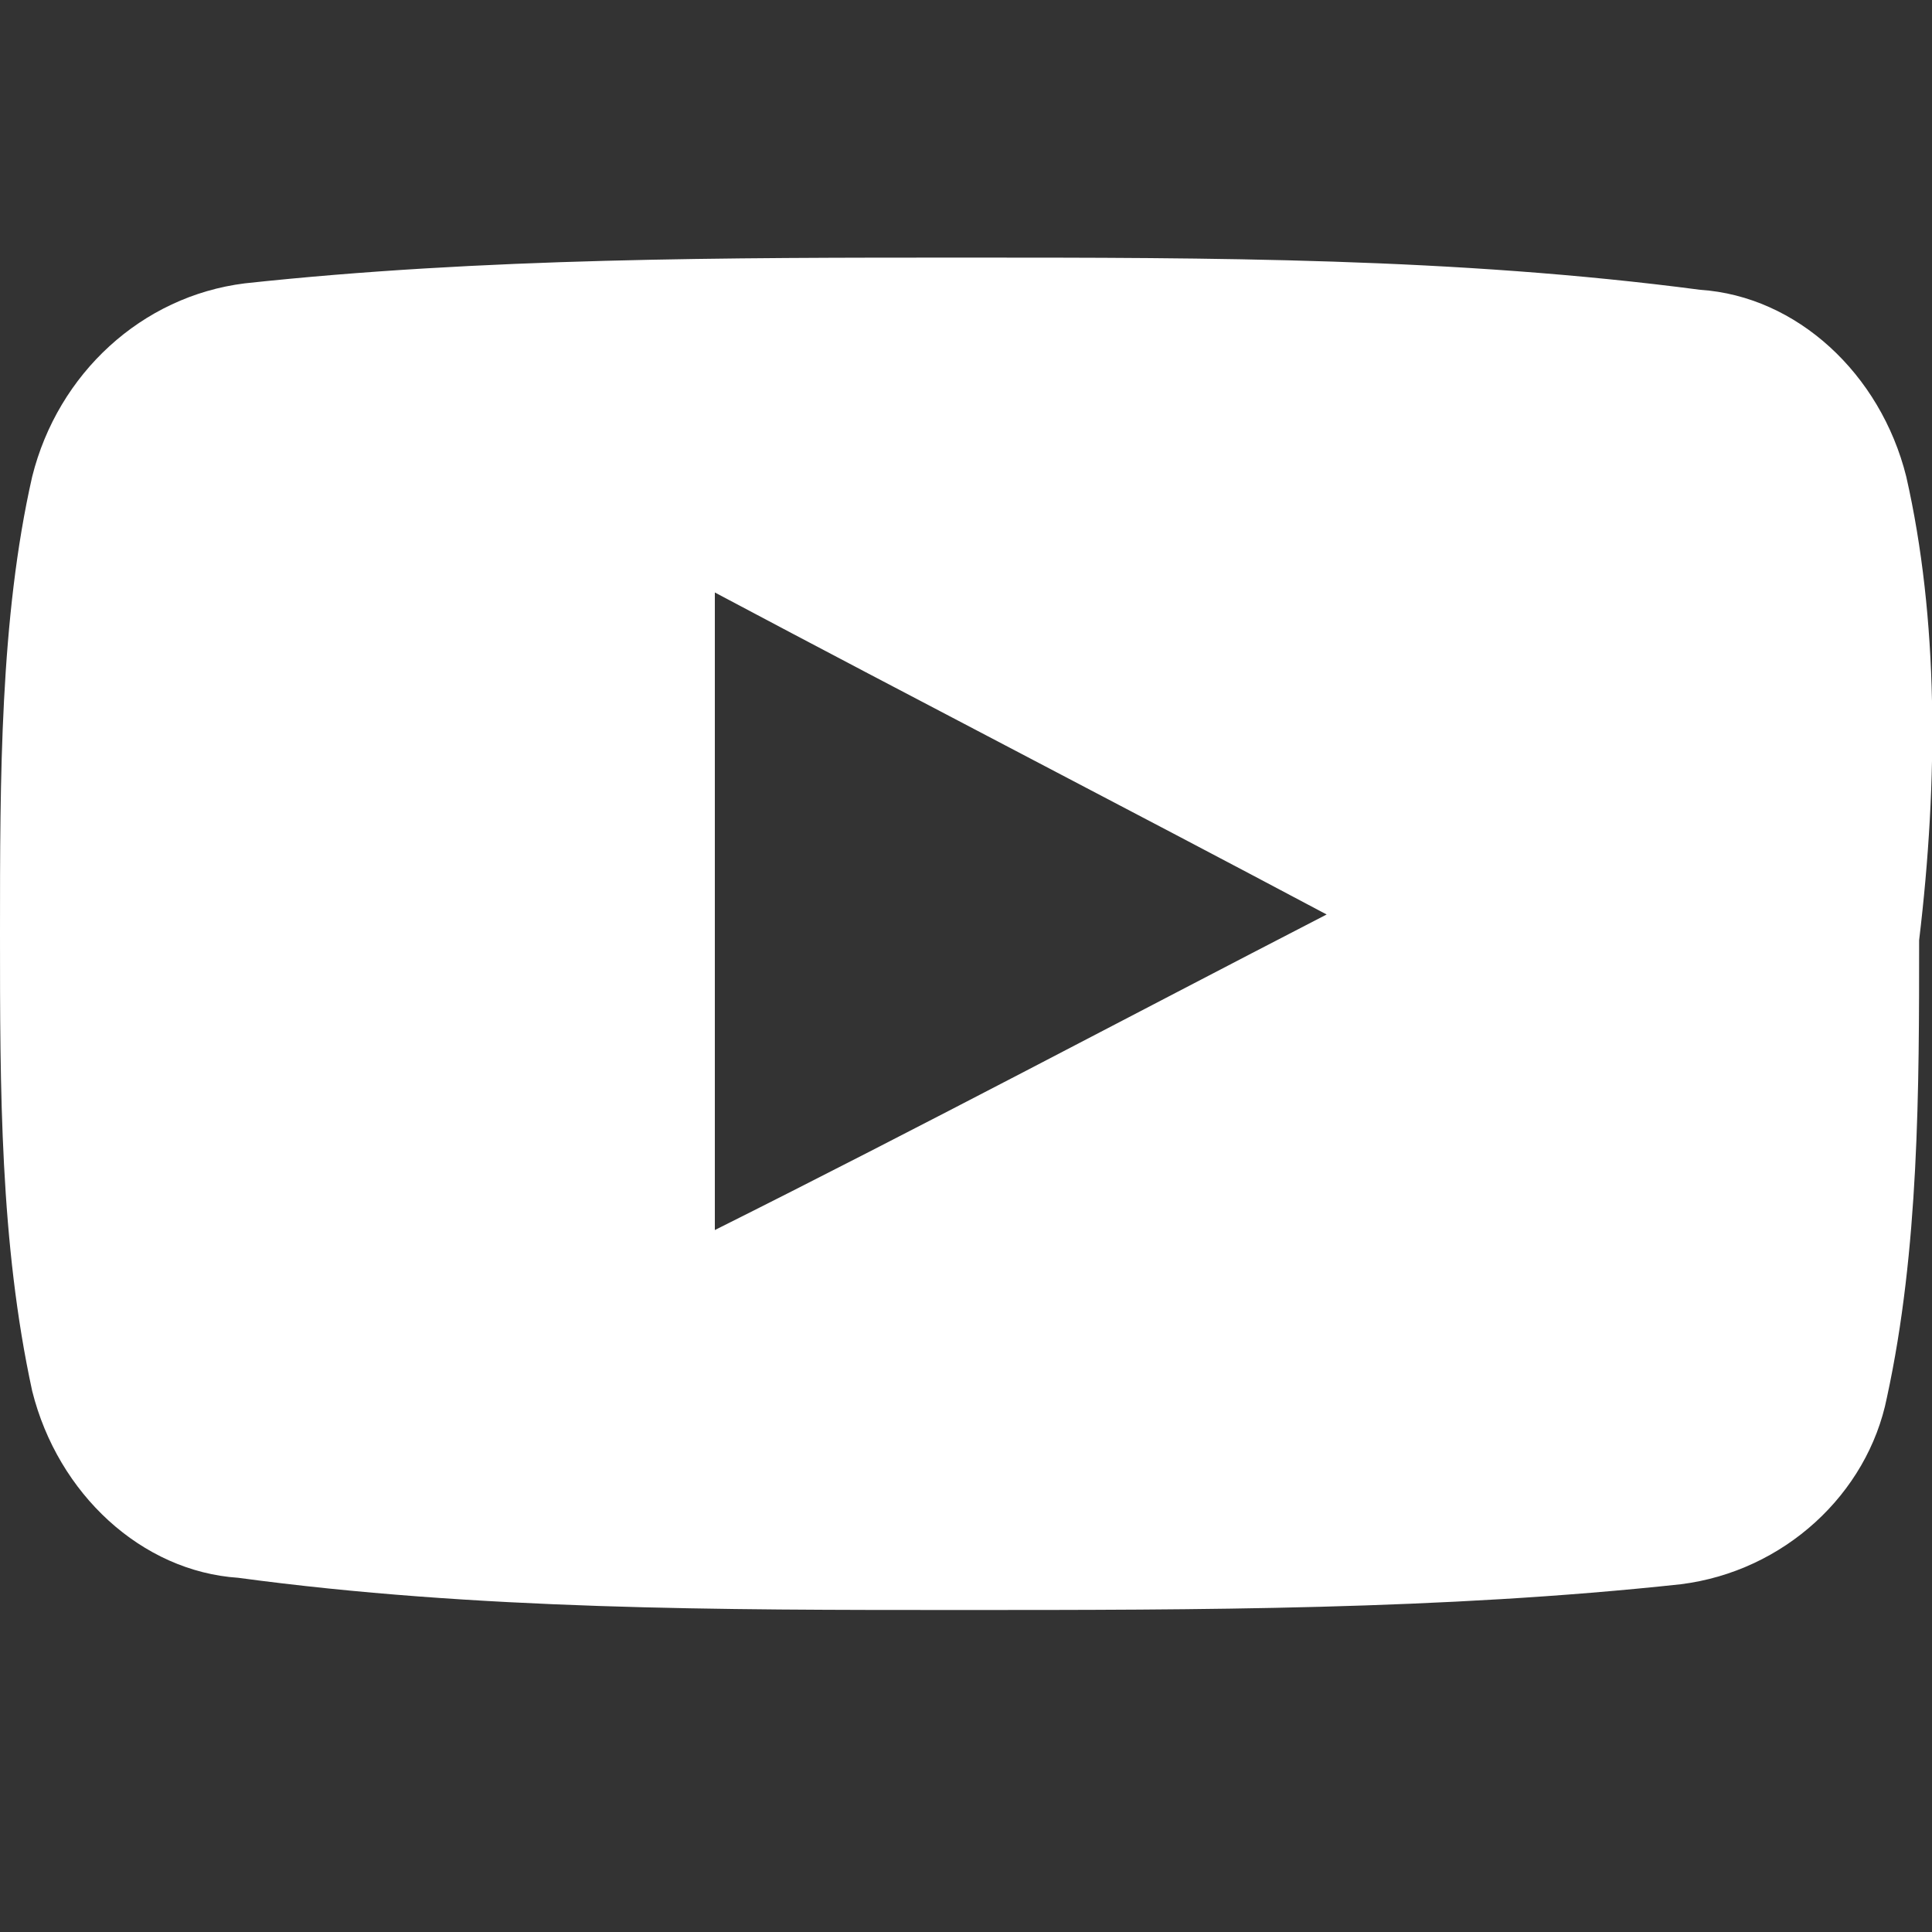 <svg version="1.1" id="Layer_1" xmlns="http://www.w3.org/2000/svg" x="0" y="0" width="30" height="30" xml:space="preserve"><rect width="100%" height="100%" fill="#333333" stroke="none"/><g id="XMLID_4_"><path id="XMLID_5_" fill="#FFF" d="M29.6 7.4c-.4-1.6-1.7-2.8-3.2-2.9C22.6 4 18.8 4 15 4c-3.7 0-7.5 0-11.2.4-1.6.2-2.9 1.4-3.3 3C0 9.6 0 12.1 0 14.5s0 4.8.5 7.1c.4 1.6 1.7 2.8 3.2 2.9 3.7.5 7.5.5 11.2.5s7.5 0 11.2-.4c1.6-.2 2.9-1.4 3.2-2.9.5-2.3.5-4.8.5-7.1.3-2.5.3-5-.2-7.2zM11.1 19.1V9.2c3.2 1.7 6.3 3.3 9.5 5-3.1 1.6-6.3 3.3-9.5 4.9z"/></g></svg>